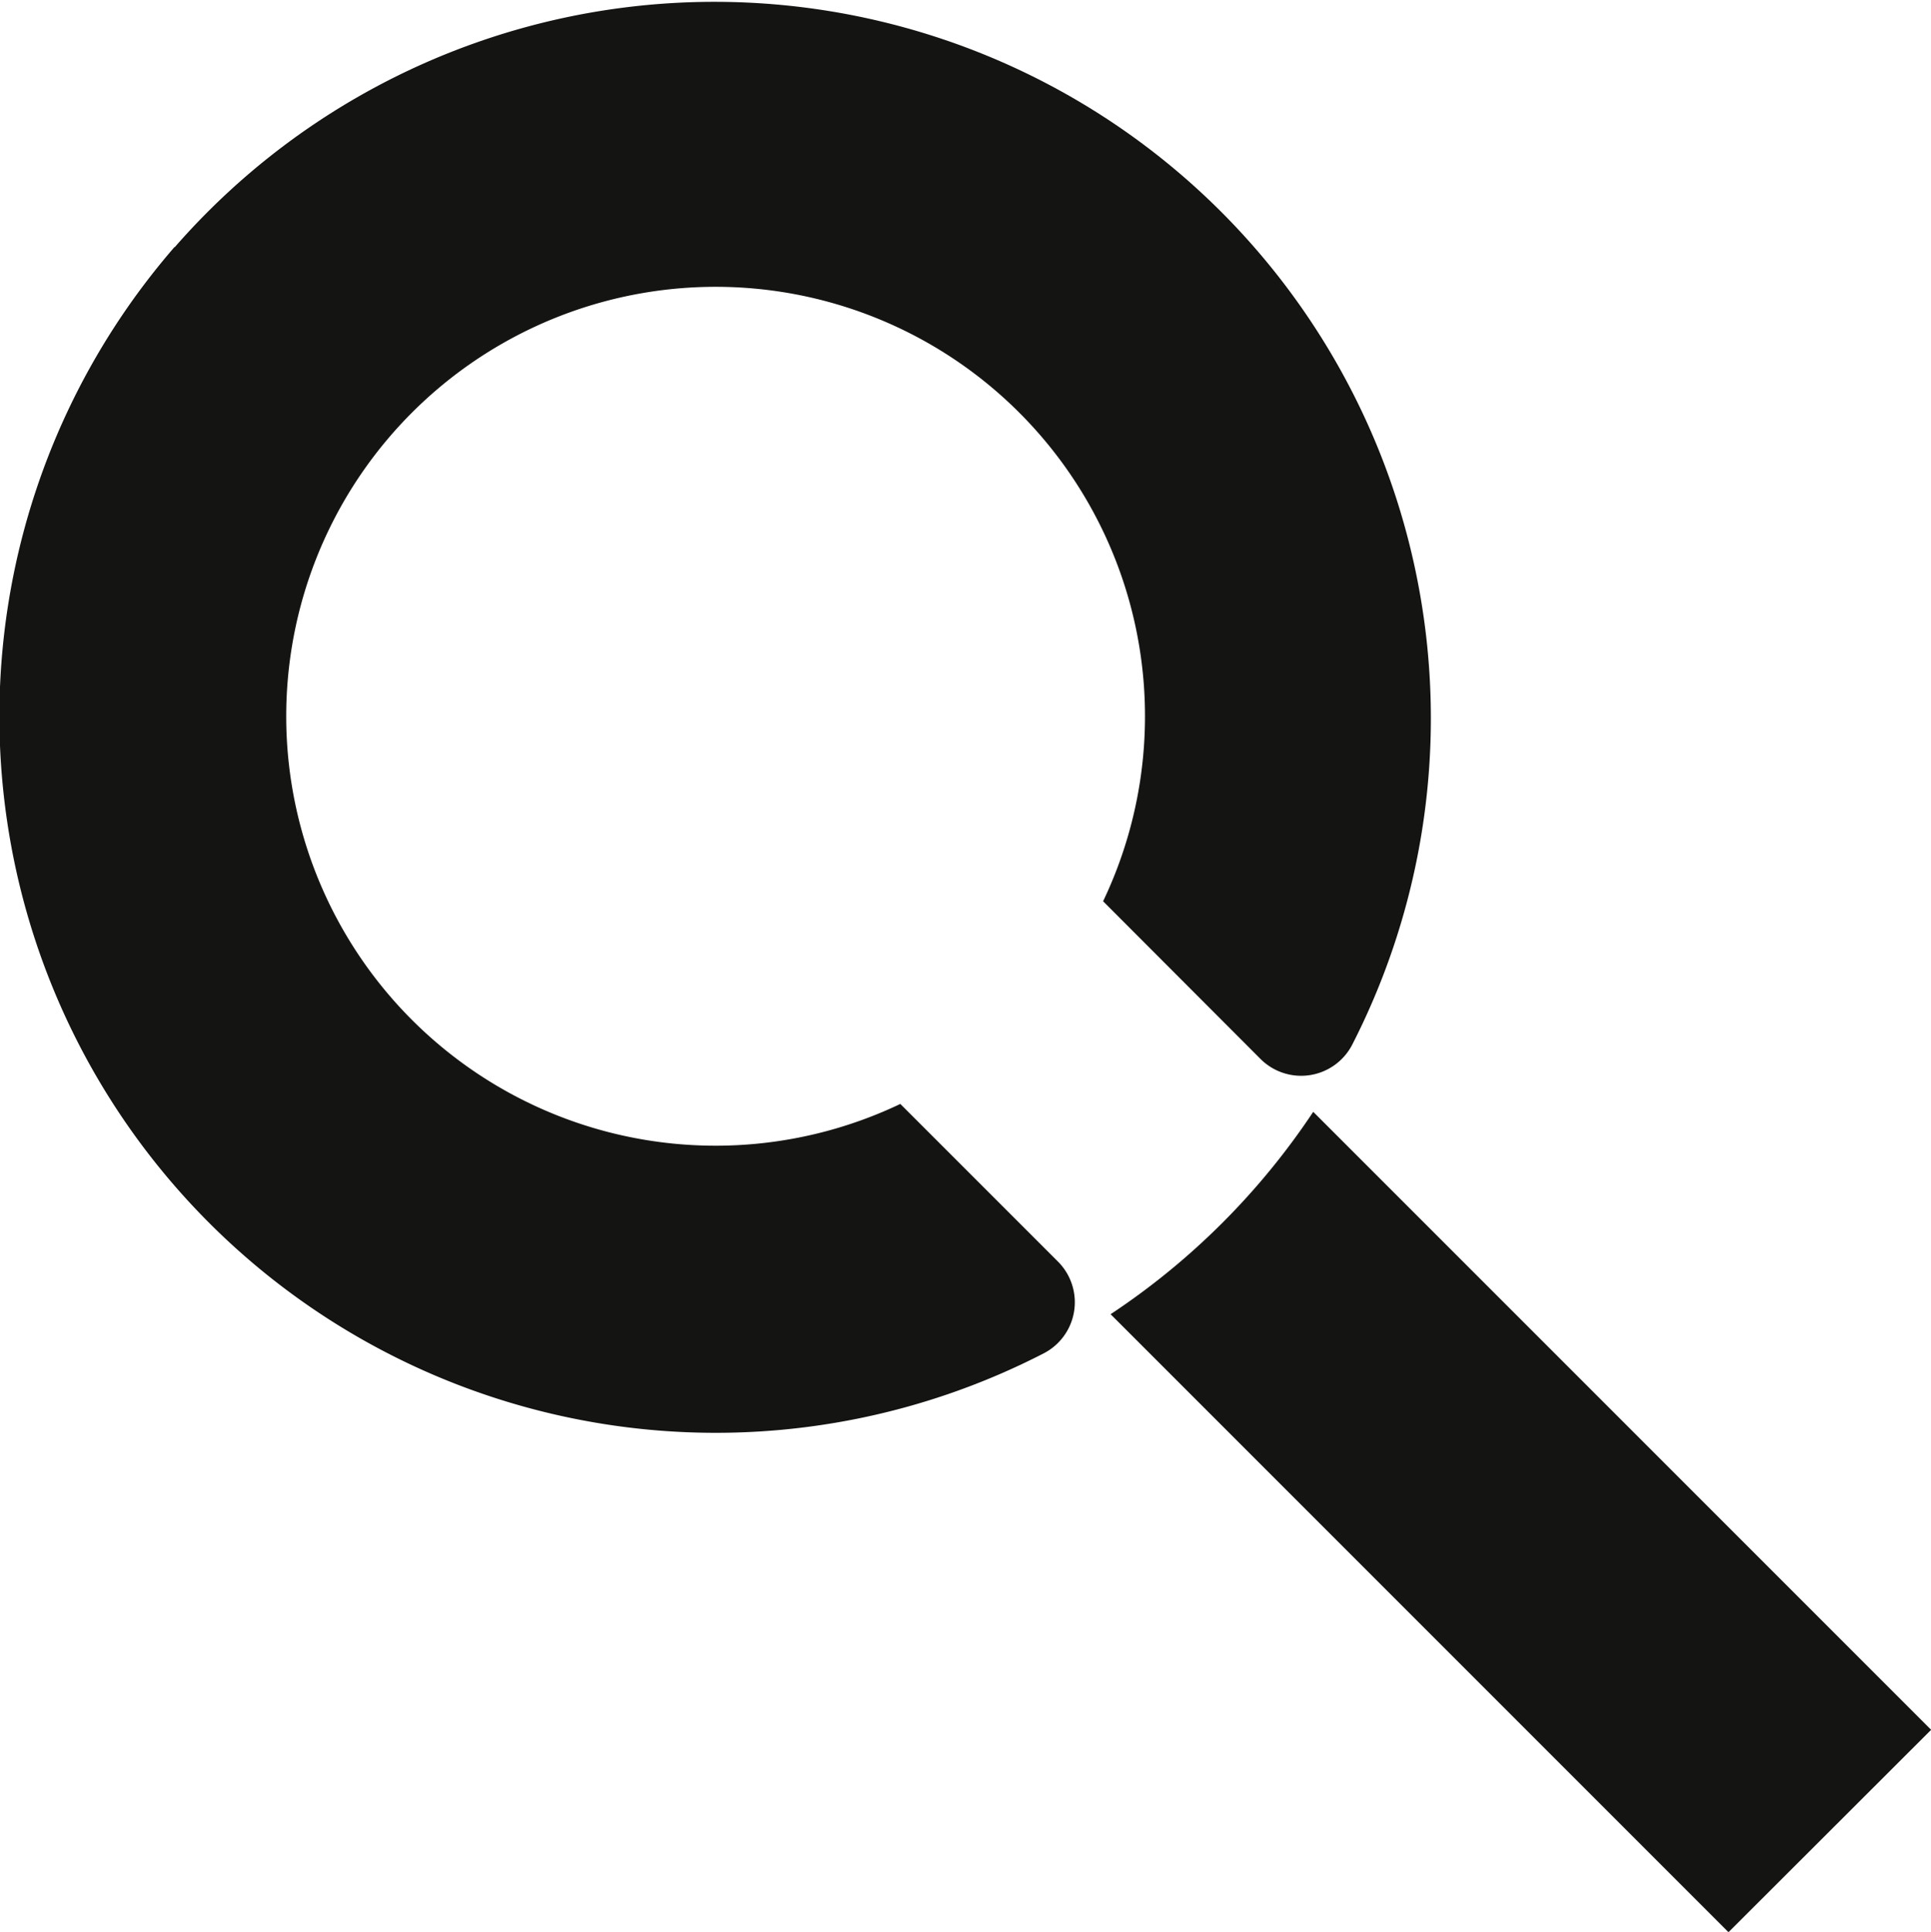 <svg xmlns="http://www.w3.org/2000/svg" width="13.941" height="13.946" viewBox="0 0 13.941 13.946">
  <g id="サーチ" transform="translate(0 0)">
    <path id="パス_91" data-name="パス 91" d="M1.26,1.783A5.172,5.172,0,0,0,7.538,9.768a.415.415,0,0,0,.1-.661L6.5,7.969A3.1,3.1,0,1,1,7.964,6.506L9.1,7.644a.415.415,0,0,0,.661-.1,5.172,5.172,0,0,0-8.5-5.759" transform="translate(0 0)" fill="#141413"/>
    <path id="パス_92" data-name="パス 92" d="M34.715,36.2l4.461,4.461L40.639,39.2l-4.461-4.461A5.209,5.209,0,0,1,34.715,36.2" transform="translate(-26.697 -26.713)" fill="#141413"/>
  </g>
</svg>
